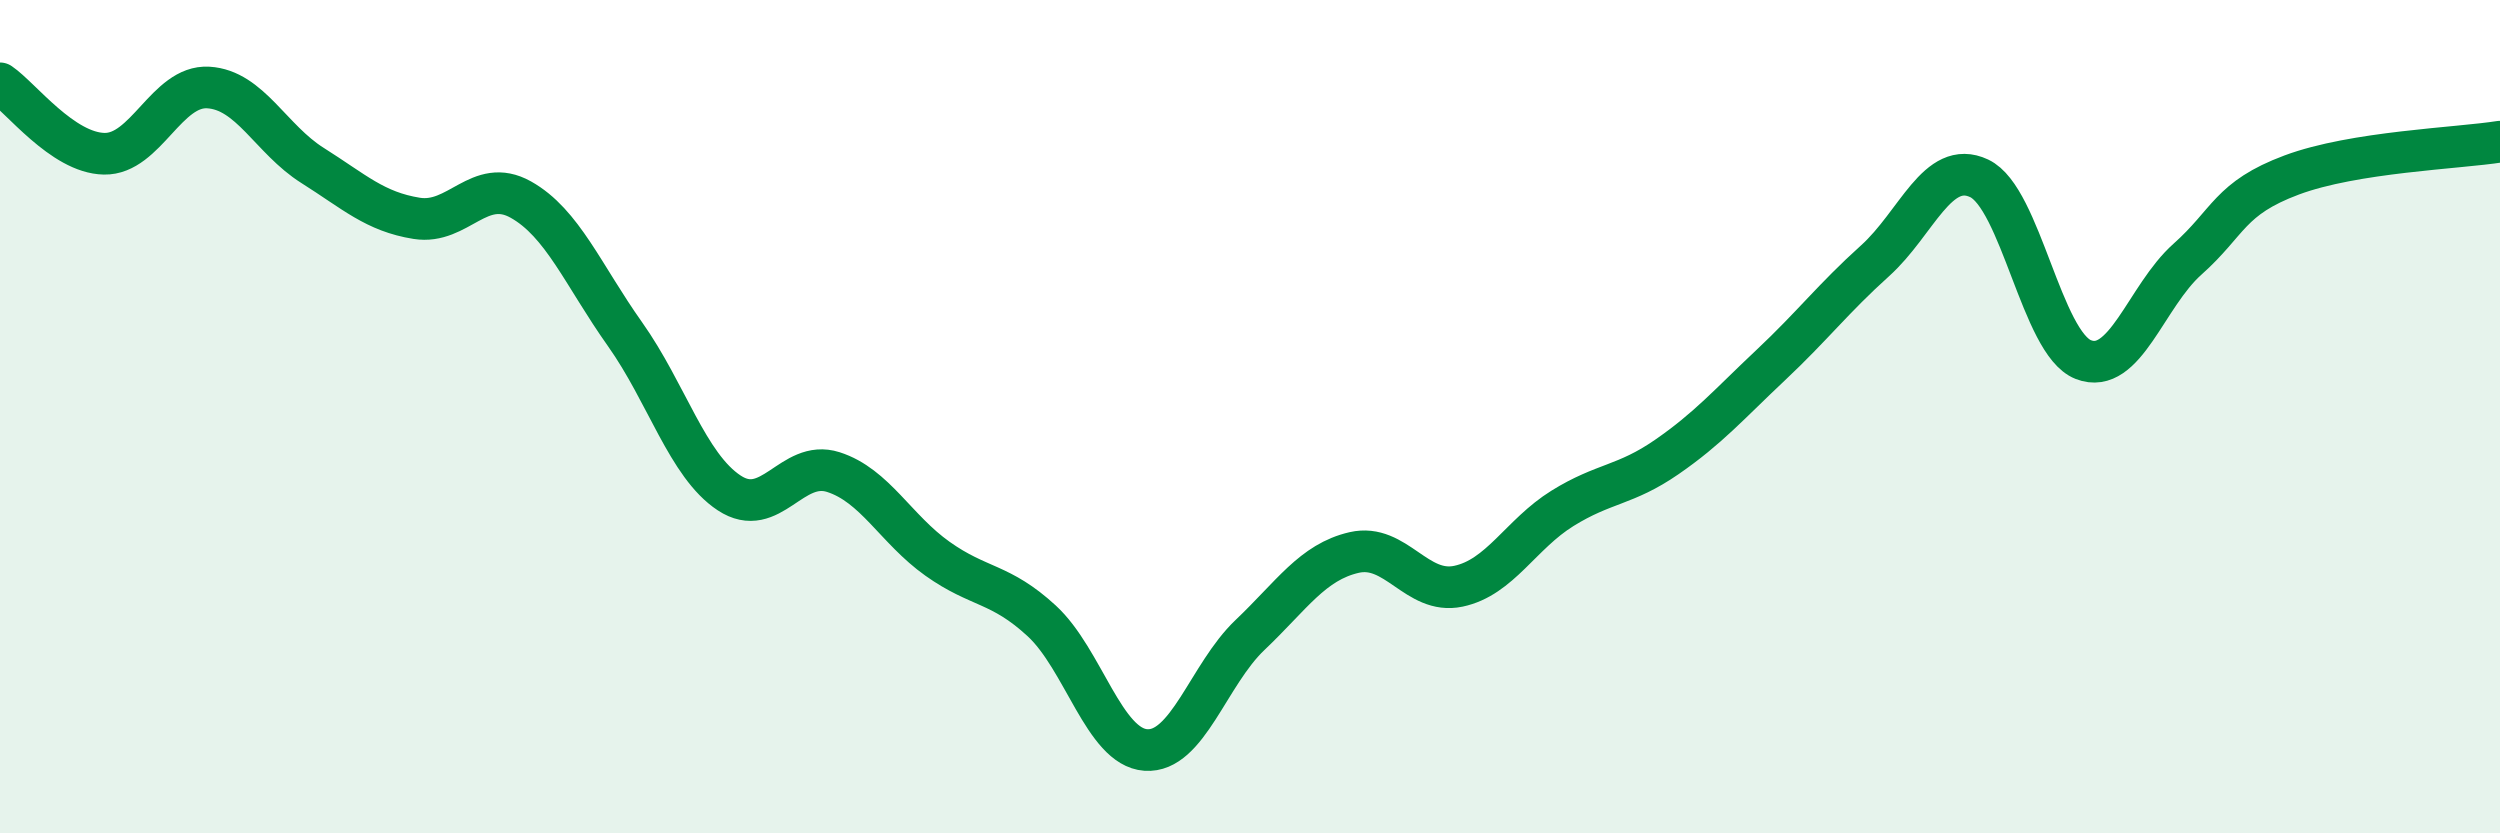 
    <svg width="60" height="20" viewBox="0 0 60 20" xmlns="http://www.w3.org/2000/svg">
      <path
        d="M 0,2 C 0.5,2.34 1.5,3.67 2.5,3.69 C 3.5,3.71 4,2.04 5,2.1 C 6,2.16 6.5,3.34 7.5,3.97 C 8.5,4.6 9,5.08 10,5.24 C 11,5.4 11.5,4.23 12.5,4.79 C 13.5,5.35 14,6.61 15,8.02 C 16,9.43 16.5,11.17 17.5,11.83 C 18.5,12.49 19,11.01 20,11.33 C 21,11.65 21.5,12.7 22.5,13.41 C 23.5,14.12 24,13.98 25,14.9 C 26,15.82 26.5,17.93 27.5,18 C 28.5,18.07 29,16.19 30,15.24 C 31,14.29 31.5,13.49 32.5,13.26 C 33.5,13.03 34,14.28 35,14.07 C 36,13.86 36.5,12.82 37.5,12.2 C 38.5,11.58 39,11.66 40,10.97 C 41,10.28 41.5,9.7 42.5,8.76 C 43.5,7.82 44,7.16 45,6.26 C 46,5.36 46.5,3.81 47.5,4.28 C 48.5,4.75 49,8.24 50,8.63 C 51,9.02 51.5,7.11 52.5,6.22 C 53.5,5.33 53.5,4.76 55,4.2 C 56.5,3.64 59,3.56 60,3.4L60 20L0 20Z"
        fill="#008740"
        opacity="0.1"
        stroke-linecap="round"
        stroke-linejoin="round"
      />
      <path
        d="M 0,2 C 0.5,2.34 1.5,3.67 2.5,3.69 C 3.5,3.71 4,2.04 5,2.1 C 6,2.16 6.5,3.34 7.5,3.97 C 8.5,4.6 9,5.08 10,5.24 C 11,5.4 11.5,4.23 12.5,4.79 C 13.5,5.35 14,6.61 15,8.02 C 16,9.43 16.5,11.17 17.5,11.83 C 18.5,12.49 19,11.01 20,11.33 C 21,11.65 21.5,12.7 22.5,13.41 C 23.5,14.12 24,13.98 25,14.9 C 26,15.82 26.5,17.93 27.5,18 C 28.5,18.07 29,16.19 30,15.24 C 31,14.29 31.5,13.49 32.5,13.26 C 33.5,13.03 34,14.28 35,14.07 C 36,13.86 36.5,12.82 37.5,12.2 C 38.5,11.58 39,11.66 40,10.97 C 41,10.28 41.5,9.7 42.5,8.76 C 43.5,7.82 44,7.16 45,6.26 C 46,5.36 46.5,3.81 47.5,4.28 C 48.5,4.75 49,8.24 50,8.63 C 51,9.02 51.5,7.11 52.5,6.22 C 53.5,5.33 53.5,4.76 55,4.2 C 56.5,3.64 59,3.56 60,3.4"
        stroke="#008740"
        stroke-width="1"
        fill="none"
        stroke-linecap="round"
        stroke-linejoin="round"
      />
    </svg>
  